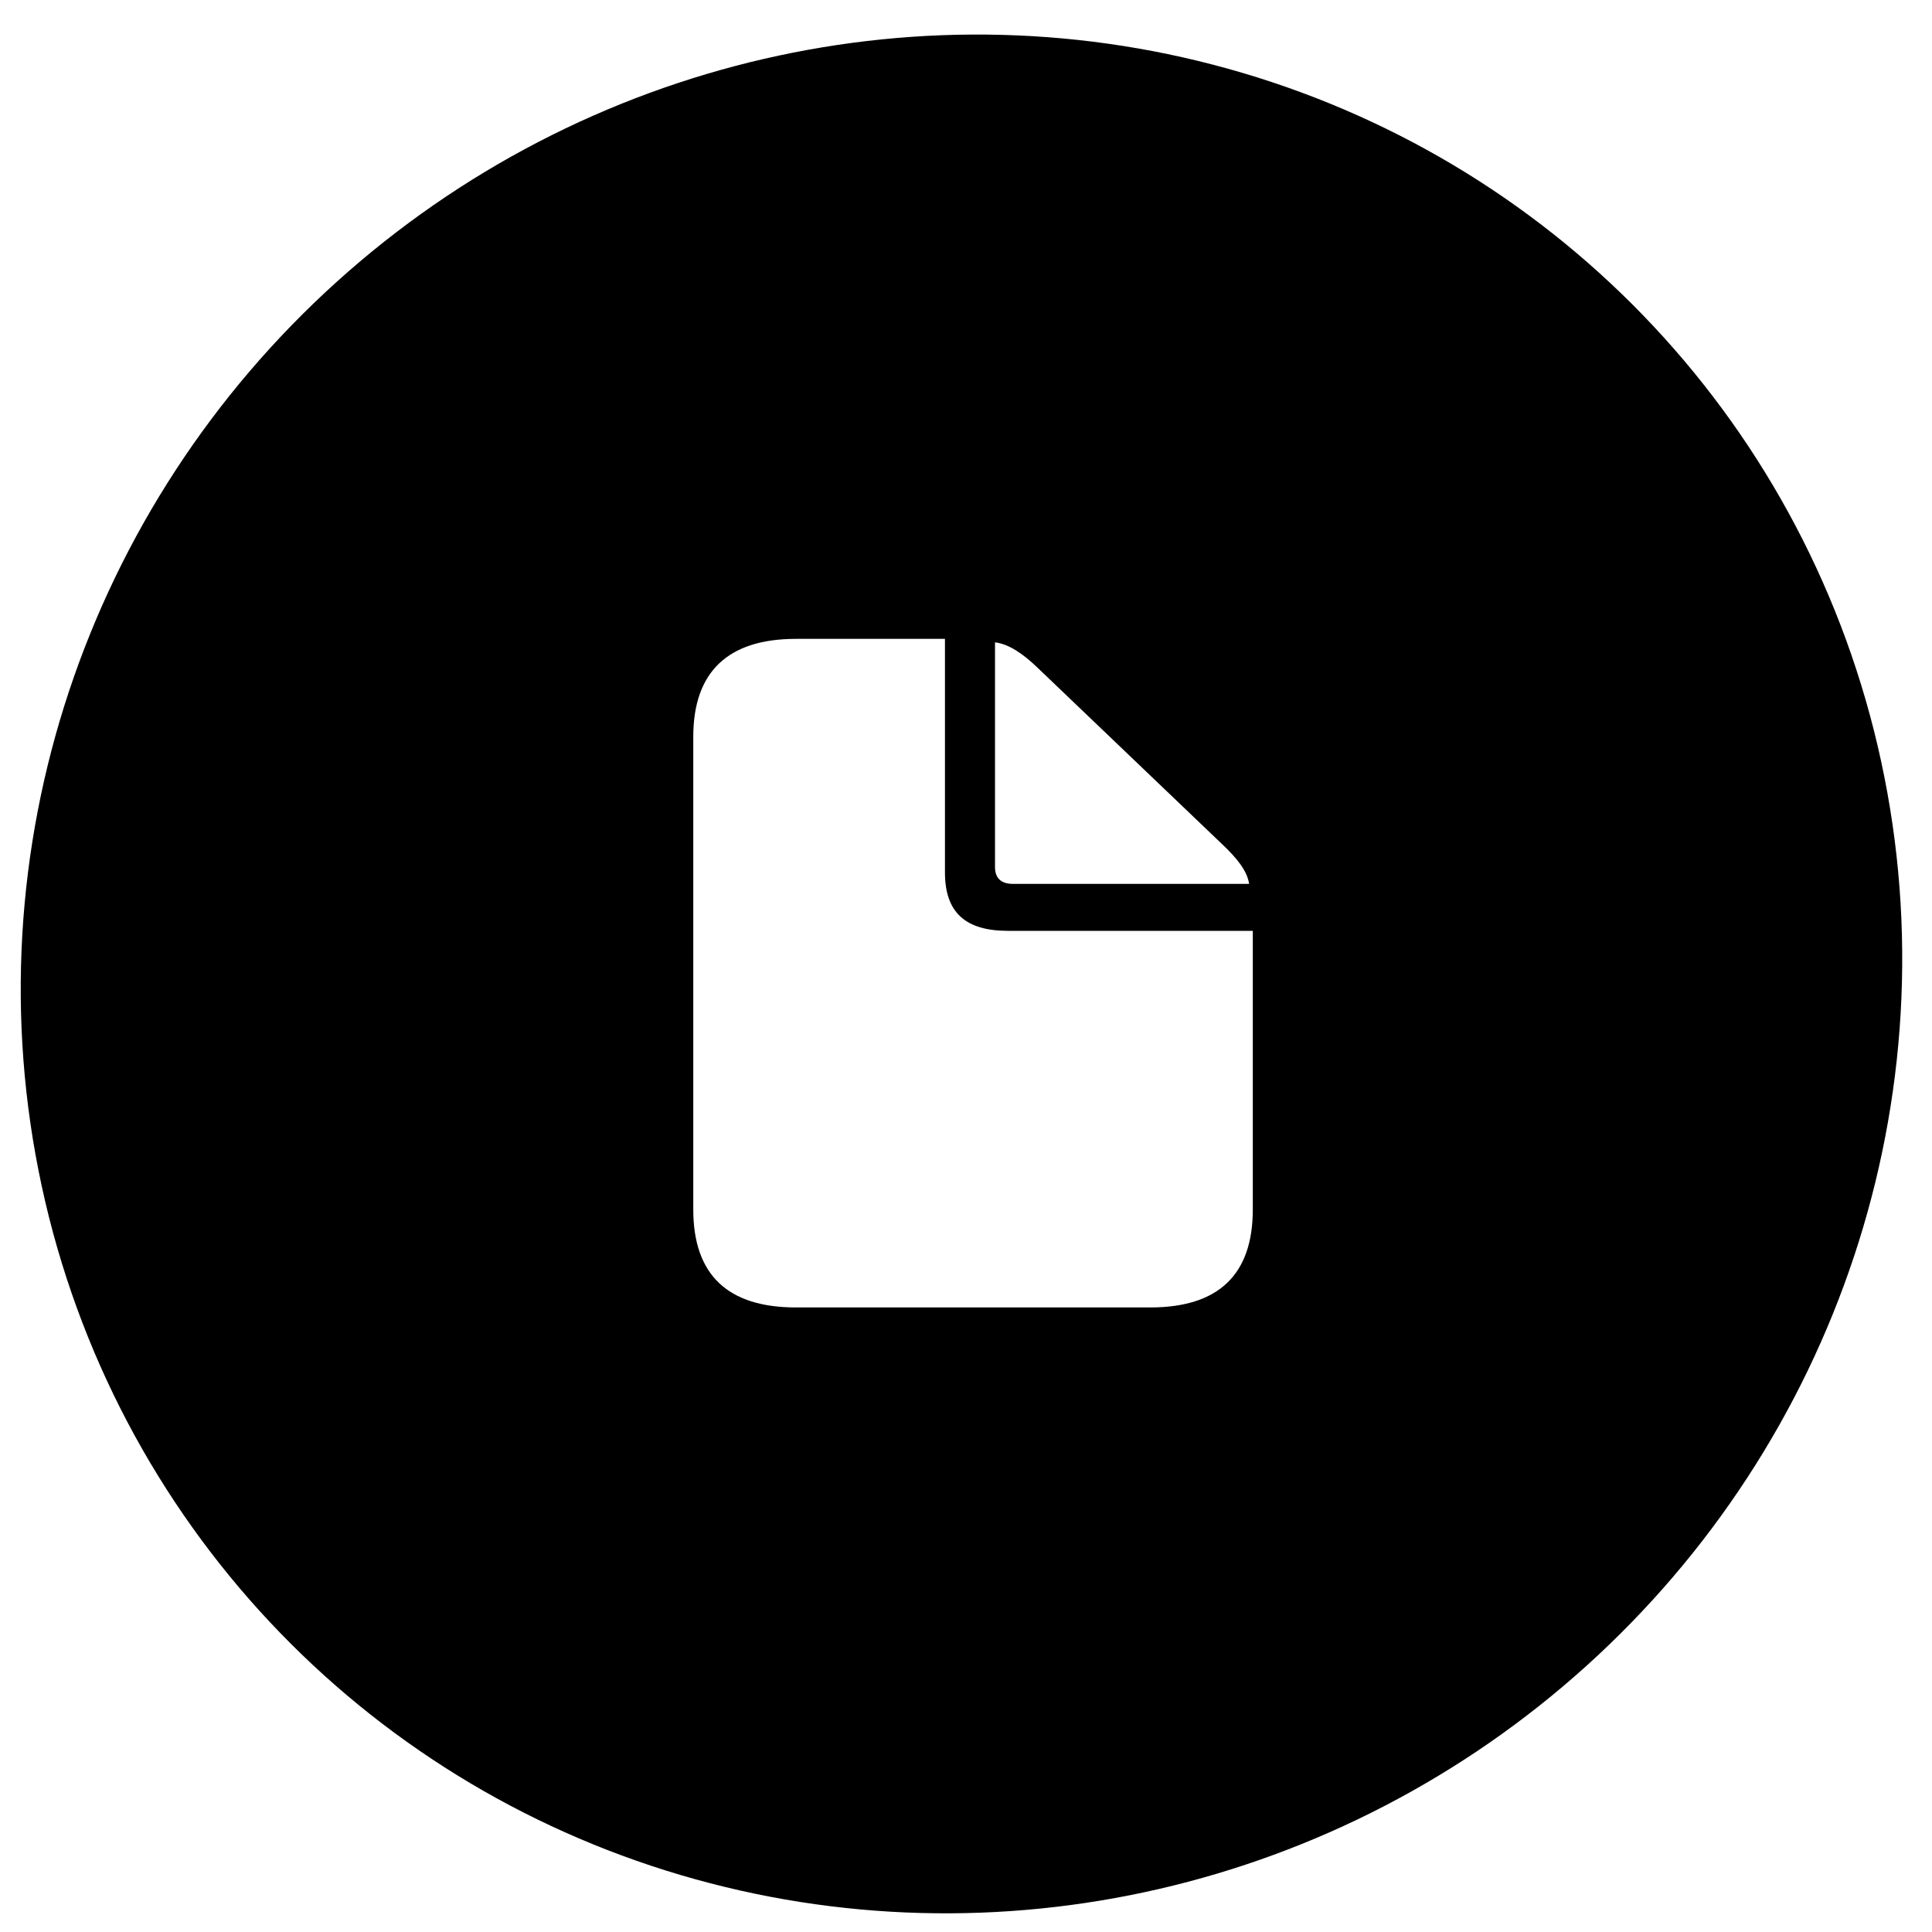 <?xml version="1.0" encoding="utf-8"?>
<svg viewBox="0 0 56 56" fill="#000000" xmlns="http://www.w3.org/2000/svg">
  <path d="M 28.232 45.654 C 38.213 45.654 46.511 37.897 46.511 28.527 C 46.511 19.172 38.196 11.397 28.213 11.397 C 18.213 11.397 9.952 19.172 9.952 28.527 C 9.952 37.897 18.232 45.654 28.232 45.654 Z M 23.07 37.897 C 21.099 37.897 20.095 36.956 20.095 35.059 L 20.095 21.356 C 20.095 19.475 21.099 18.518 23.07 18.518 L 27.39 18.518 L 27.39 25.286 C 27.39 26.445 27.98 26.981 29.217 26.981 L 36.313 26.981 L 36.313 35.059 C 36.313 36.939 35.328 37.897 33.339 37.897 L 23.07 37.897 Z M 29.36 25.62 C 29.019 25.62 28.841 25.453 28.841 25.134 L 28.841 18.618 C 29.234 18.668 29.646 18.937 30.095 19.374 L 35.4 24.446 C 35.866 24.883 36.153 25.251 36.206 25.62 L 29.36 25.62 Z" style="" transform="matrix(1, 0, 0, 1, 4.440892098500626e-16, 0)"/>
  <g transform="matrix(-0.776, 0.179, -0.178, -0.825, -0.263, -0.329)" style="transform-origin: 28.132px 28.559px;">
    <ellipse style="fill: rgb(216, 216, 216); stroke: rgb(0, 0, 0); fill-opacity: 0; paint-order: fill; stroke-width: 16px;" cx="28.132" cy="28.559" rx="26.355" ry="24.15"/>
  </g>
</svg>